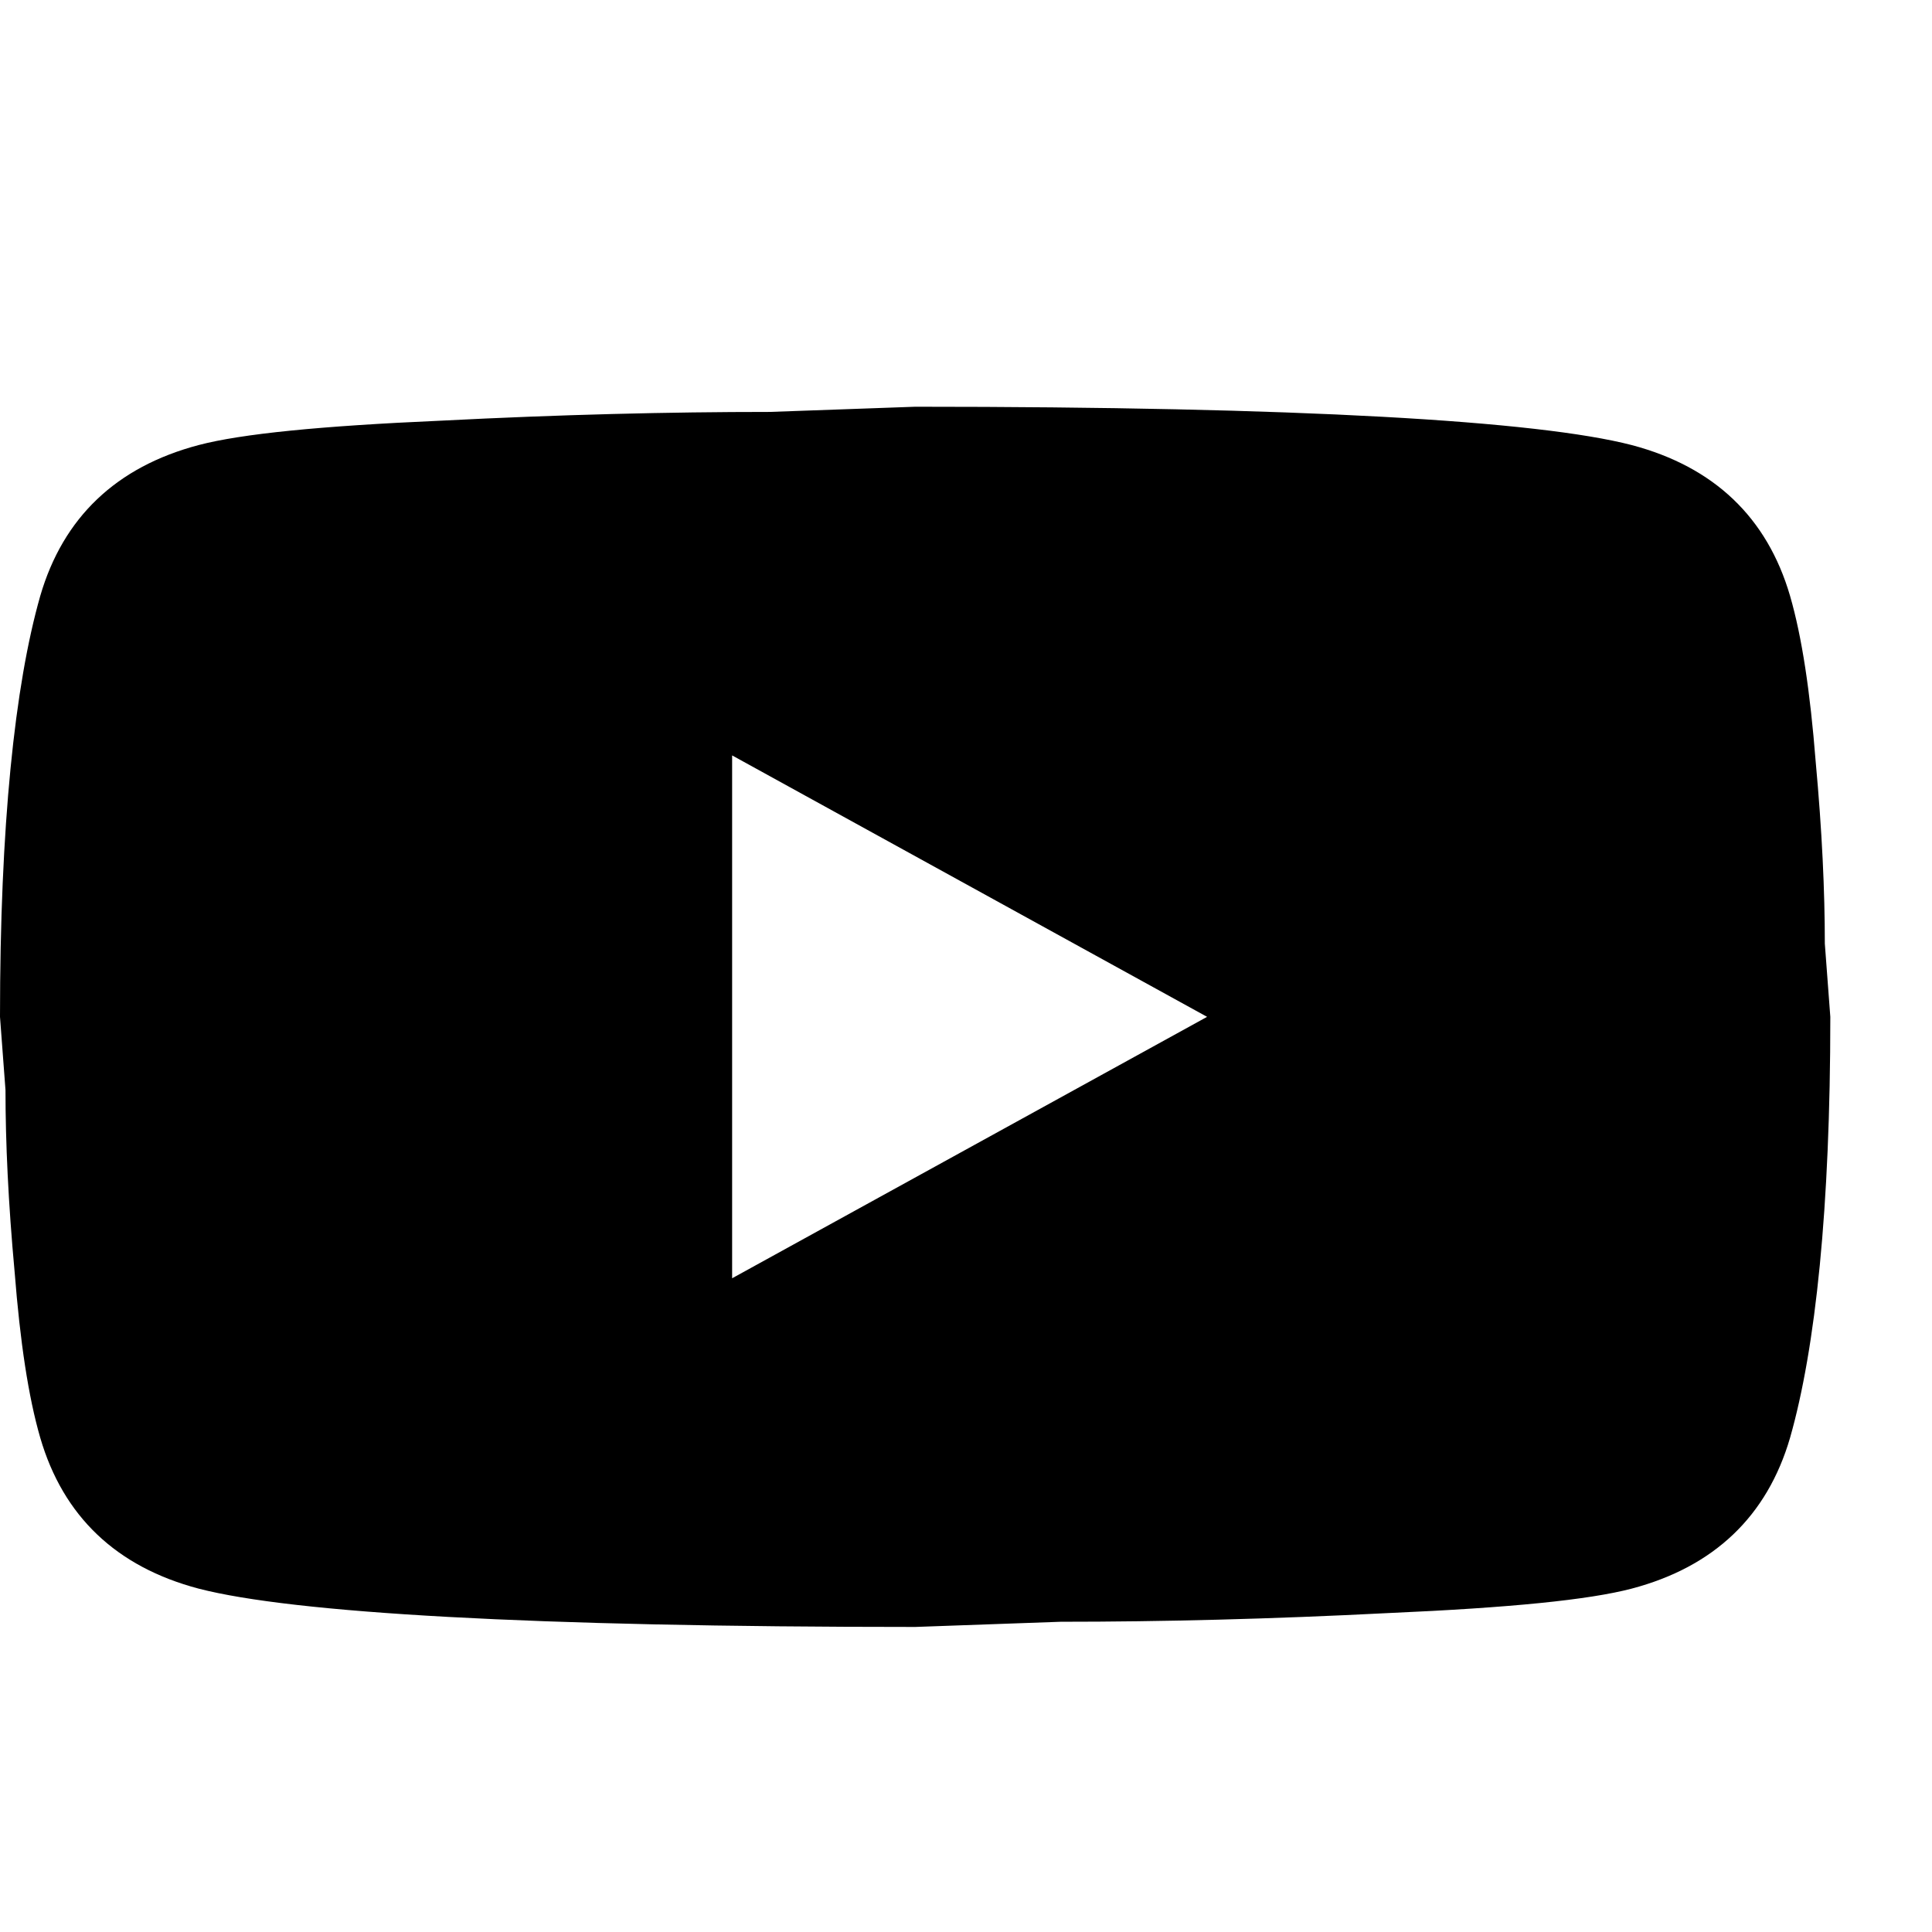 <svg width="19" height="19" viewBox="0 0 19 19" fill="none" xmlns="http://www.w3.org/2000/svg">
<path d="M7.2 12.571L11.871 10L7.2 7.429V12.571ZM17.604 5.86C17.721 6.263 17.802 6.803 17.856 7.489C17.919 8.174 17.946 8.766 17.946 9.28L18 10C18 11.877 17.856 13.257 17.604 14.14C17.379 14.911 16.857 15.409 16.047 15.623C15.624 15.734 14.85 15.811 13.662 15.863C12.492 15.923 11.421 15.949 10.431 15.949L9 16C5.229 16 2.88 15.863 1.953 15.623C1.143 15.409 0.621 14.911 0.396 14.14C0.279 13.737 0.198 13.197 0.144 12.511C0.081 11.826 0.054 11.234 0.054 10.72L0 10C0 8.123 0.144 6.743 0.396 5.86C0.621 5.089 1.143 4.591 1.953 4.377C2.376 4.266 3.15 4.189 4.338 4.137C5.508 4.077 6.579 4.051 7.569 4.051L9 4C12.771 4 15.12 4.137 16.047 4.377C16.857 4.591 17.379 5.089 17.604 5.86Z" fill="black"/>
</svg>
